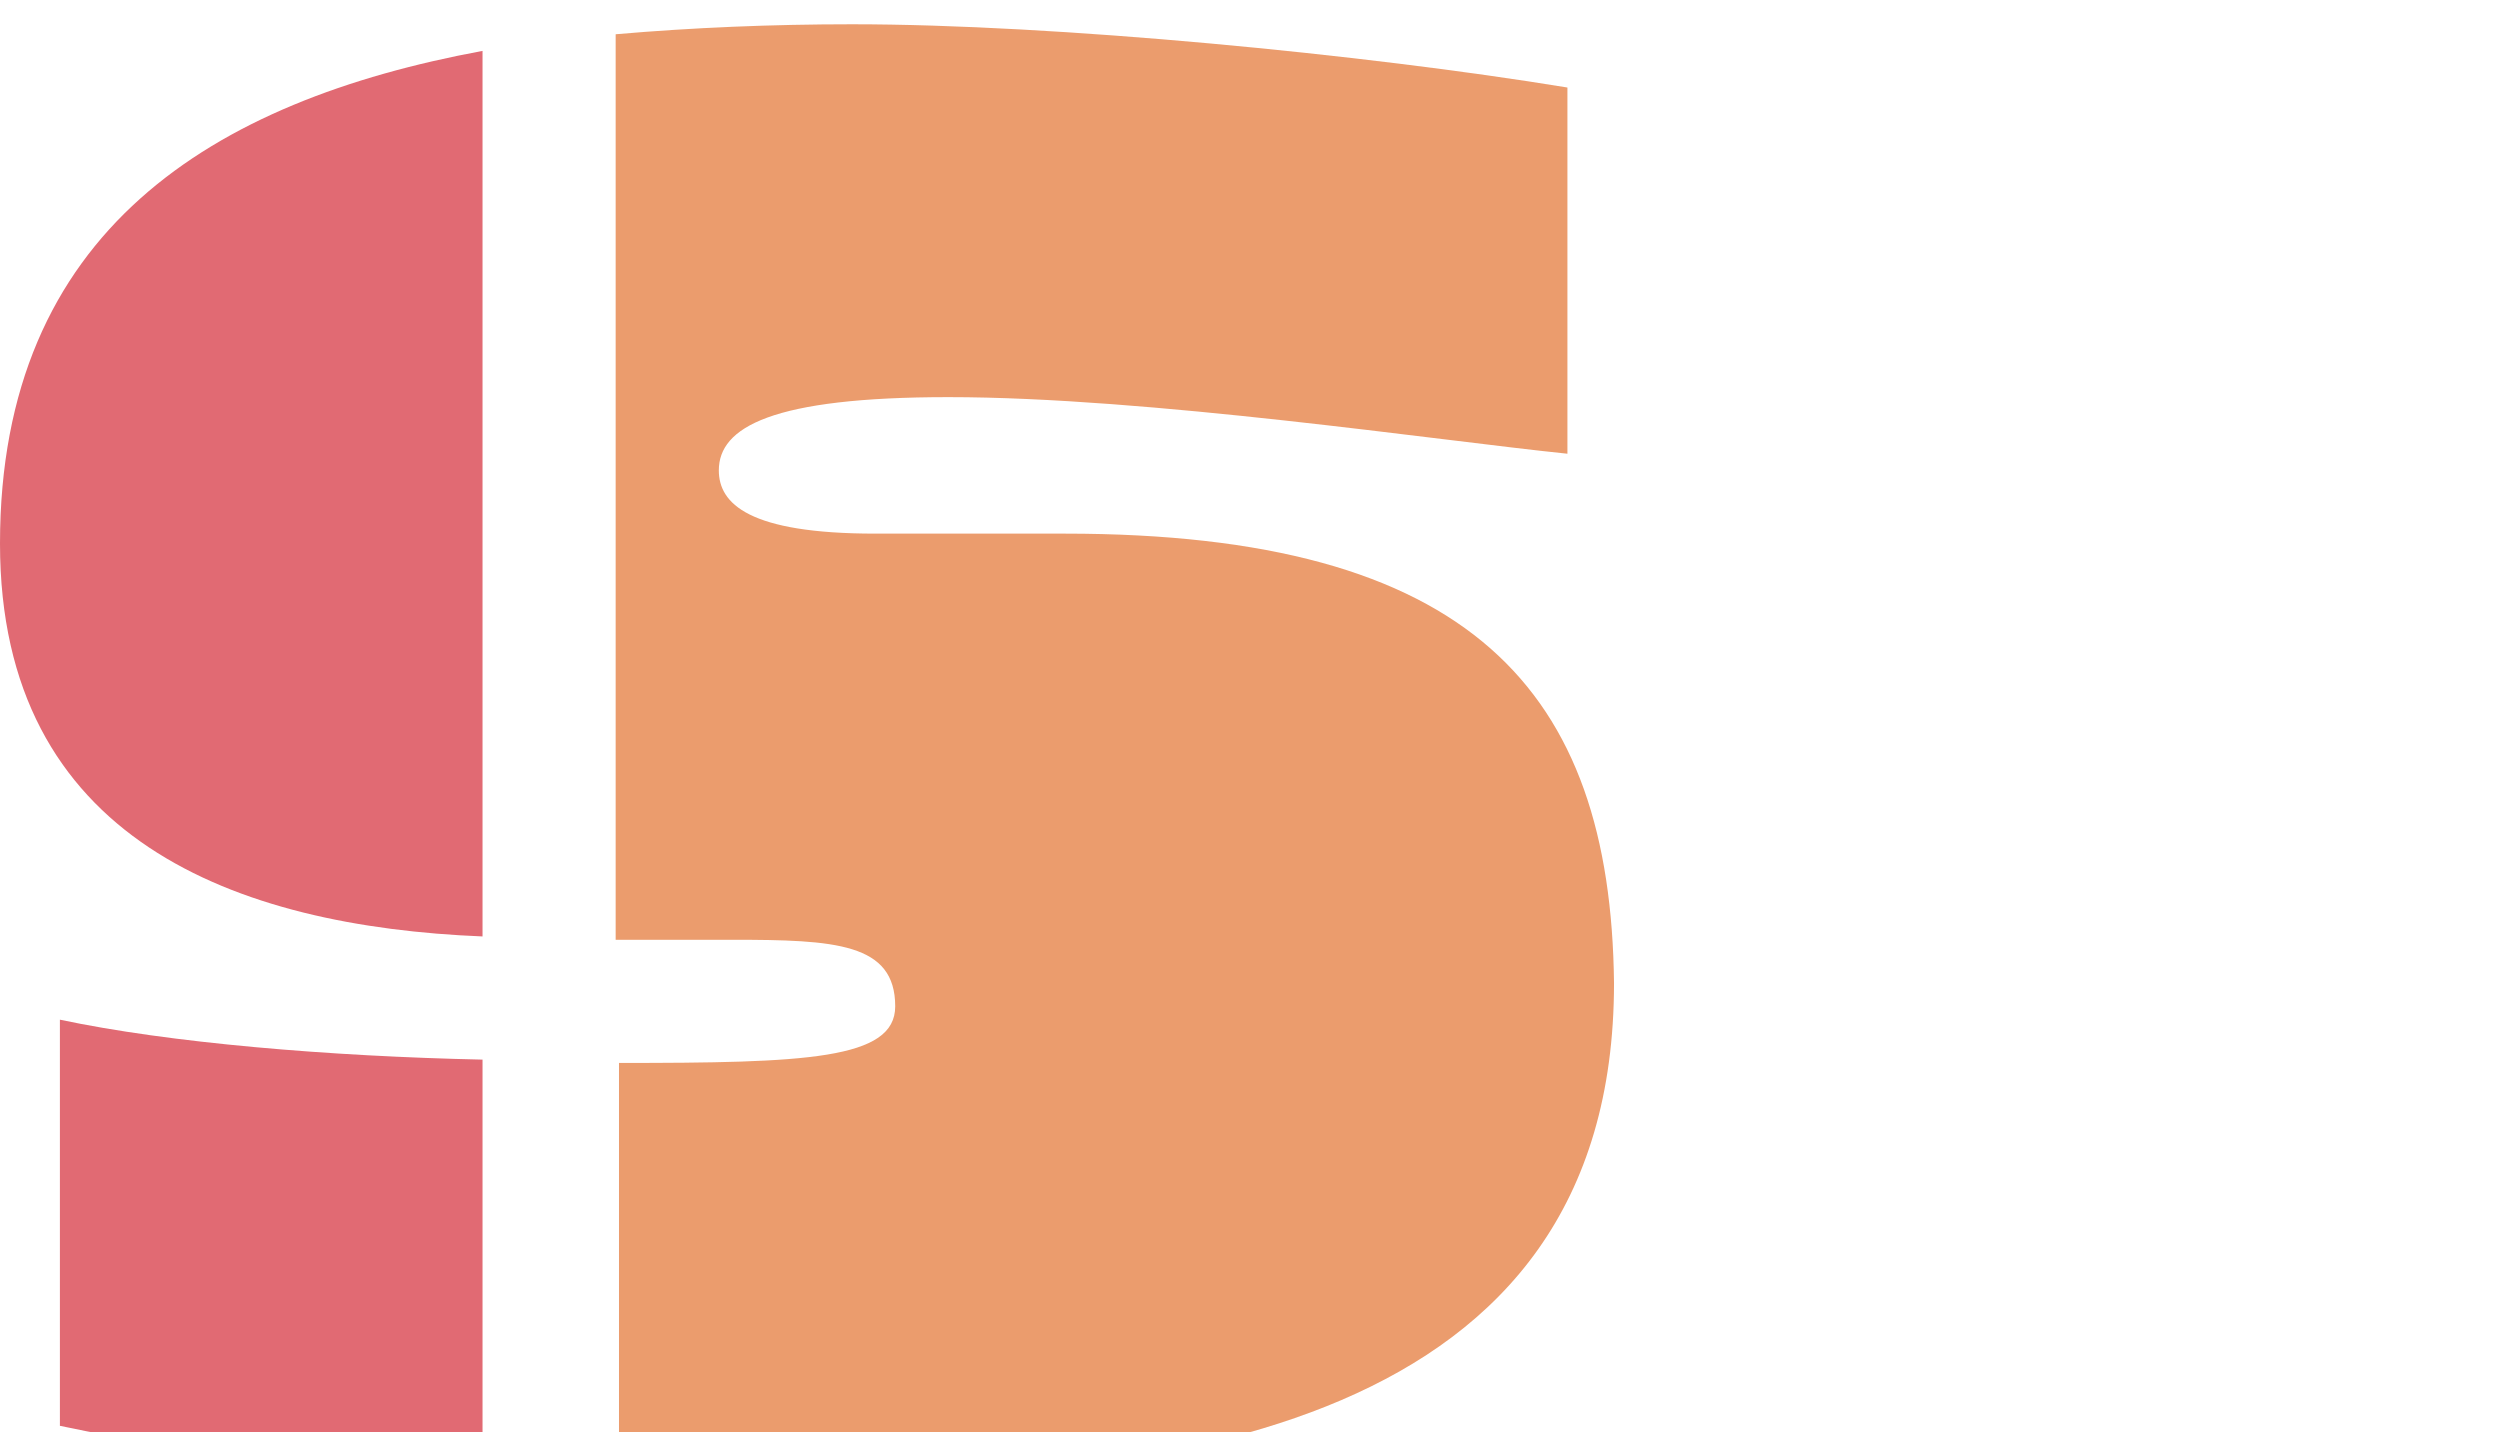 <svg width="206" height="118" viewBox="0 0 206 118" fill="none" xmlns="http://www.w3.org/2000/svg">
<g clip-path="url(#clip0)">
<path d="M39.761 87.313C27.147 87.039 13.985 85.942 4.936 84.022V117.488C16.727 119.957 27.97 121.329 39.761 121.877V87.313Z" fill="#E16A73"/>
<path d="M39.761 77.163V4.194C17.55 8.309 0 19.007 0 44.793C0 69.207 19.469 76.34 39.761 77.163Z" fill="#E16A73"/>
<path d="M87.75 43.971H72.119C61.699 43.971 59.231 41.502 59.231 38.758C59.231 35.192 63.619 32.724 78.152 32.724C94.605 32.724 118.462 36.29 129.156 37.387V7.212C112.429 4.469 86.927 2 70.2 2C63.619 2 57.037 2.274 50.73 2.823V77.437H60.328C68.829 77.437 73.765 77.712 73.765 82.924C73.765 87.313 66.361 87.587 51.005 87.587V122.151C55.118 122.151 59.231 122.151 63.619 122.151C96.25 122.151 132.995 117.762 132.995 81.003C132.721 56.863 121.204 43.971 87.75 43.971Z" fill="#EB9C6D"/>
</g>
<defs>
<clipPath id="clip0">
<rect width="206" height="118" fill="white"/>
</clipPath>
</defs>
</svg>
